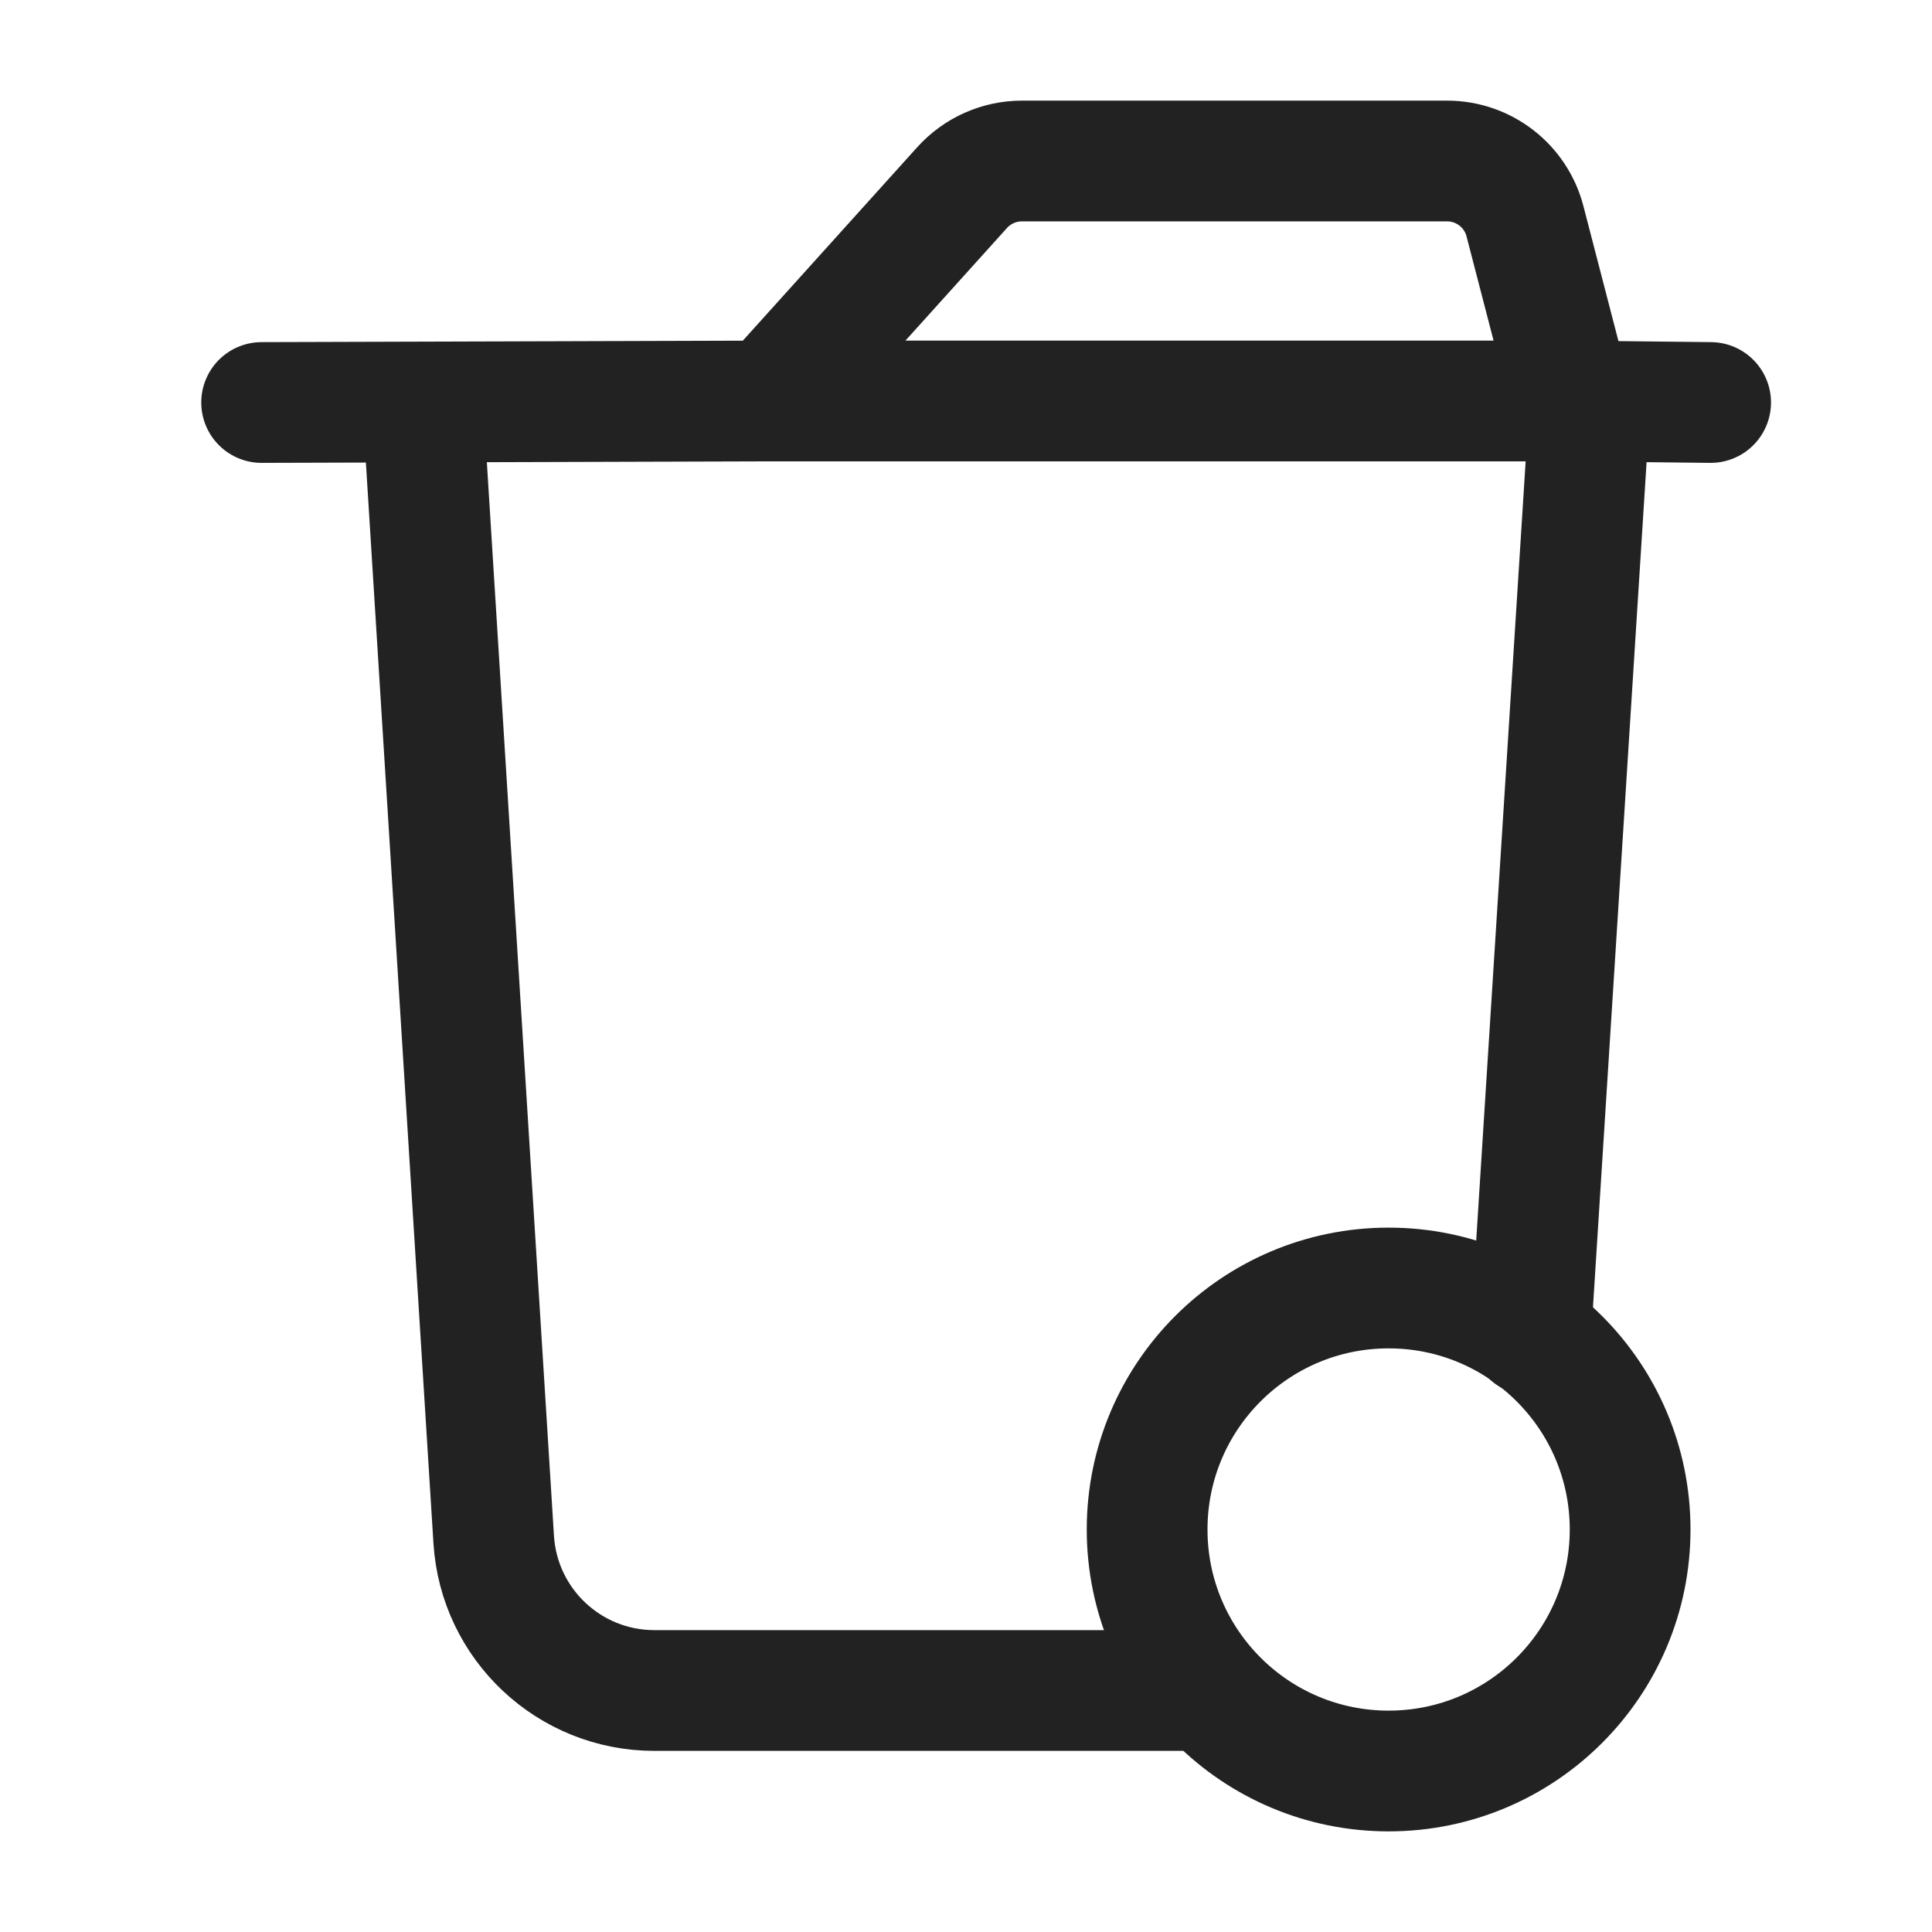 <svg xmlns="http://www.w3.org/2000/svg" viewBox="0 0 24 24" width="48" height="48" color="#222222" fill="none">
    <path d="M20.25 19C20.25 17.343 18.907 16 17.25 16C15.593 16 14.25 17.343 14.25 19C14.25 20.657 15.593 22 17.25 22C18.907 22 20.25 20.657 20.25 19Z" stroke="currentColor" stroke-width="1.5" stroke-linecap="round" stroke-linejoin="round" />
    <path d="M19.75 5L19.015 16.584M5.25 5L6.133 19.125C6.199 20.179 7.073 21 8.129 21H14.75" stroke="currentColor" stroke-width="1.5" stroke-linecap="round" stroke-linejoin="round" />
    <path d="M3.25 5L9.562 4.981M9.562 4.981L11.952 2.33C12.142 2.12 12.412 2 12.695 2H17.976C18.432 2 18.83 2.308 18.944 2.749L19.523 4.981M9.562 4.981H19.523M19.515 4.954L19.523 4.981M19.523 4.981L21.25 5" stroke="currentColor" stroke-width="1.5" stroke-linecap="round" stroke-linejoin="round" />
</svg>